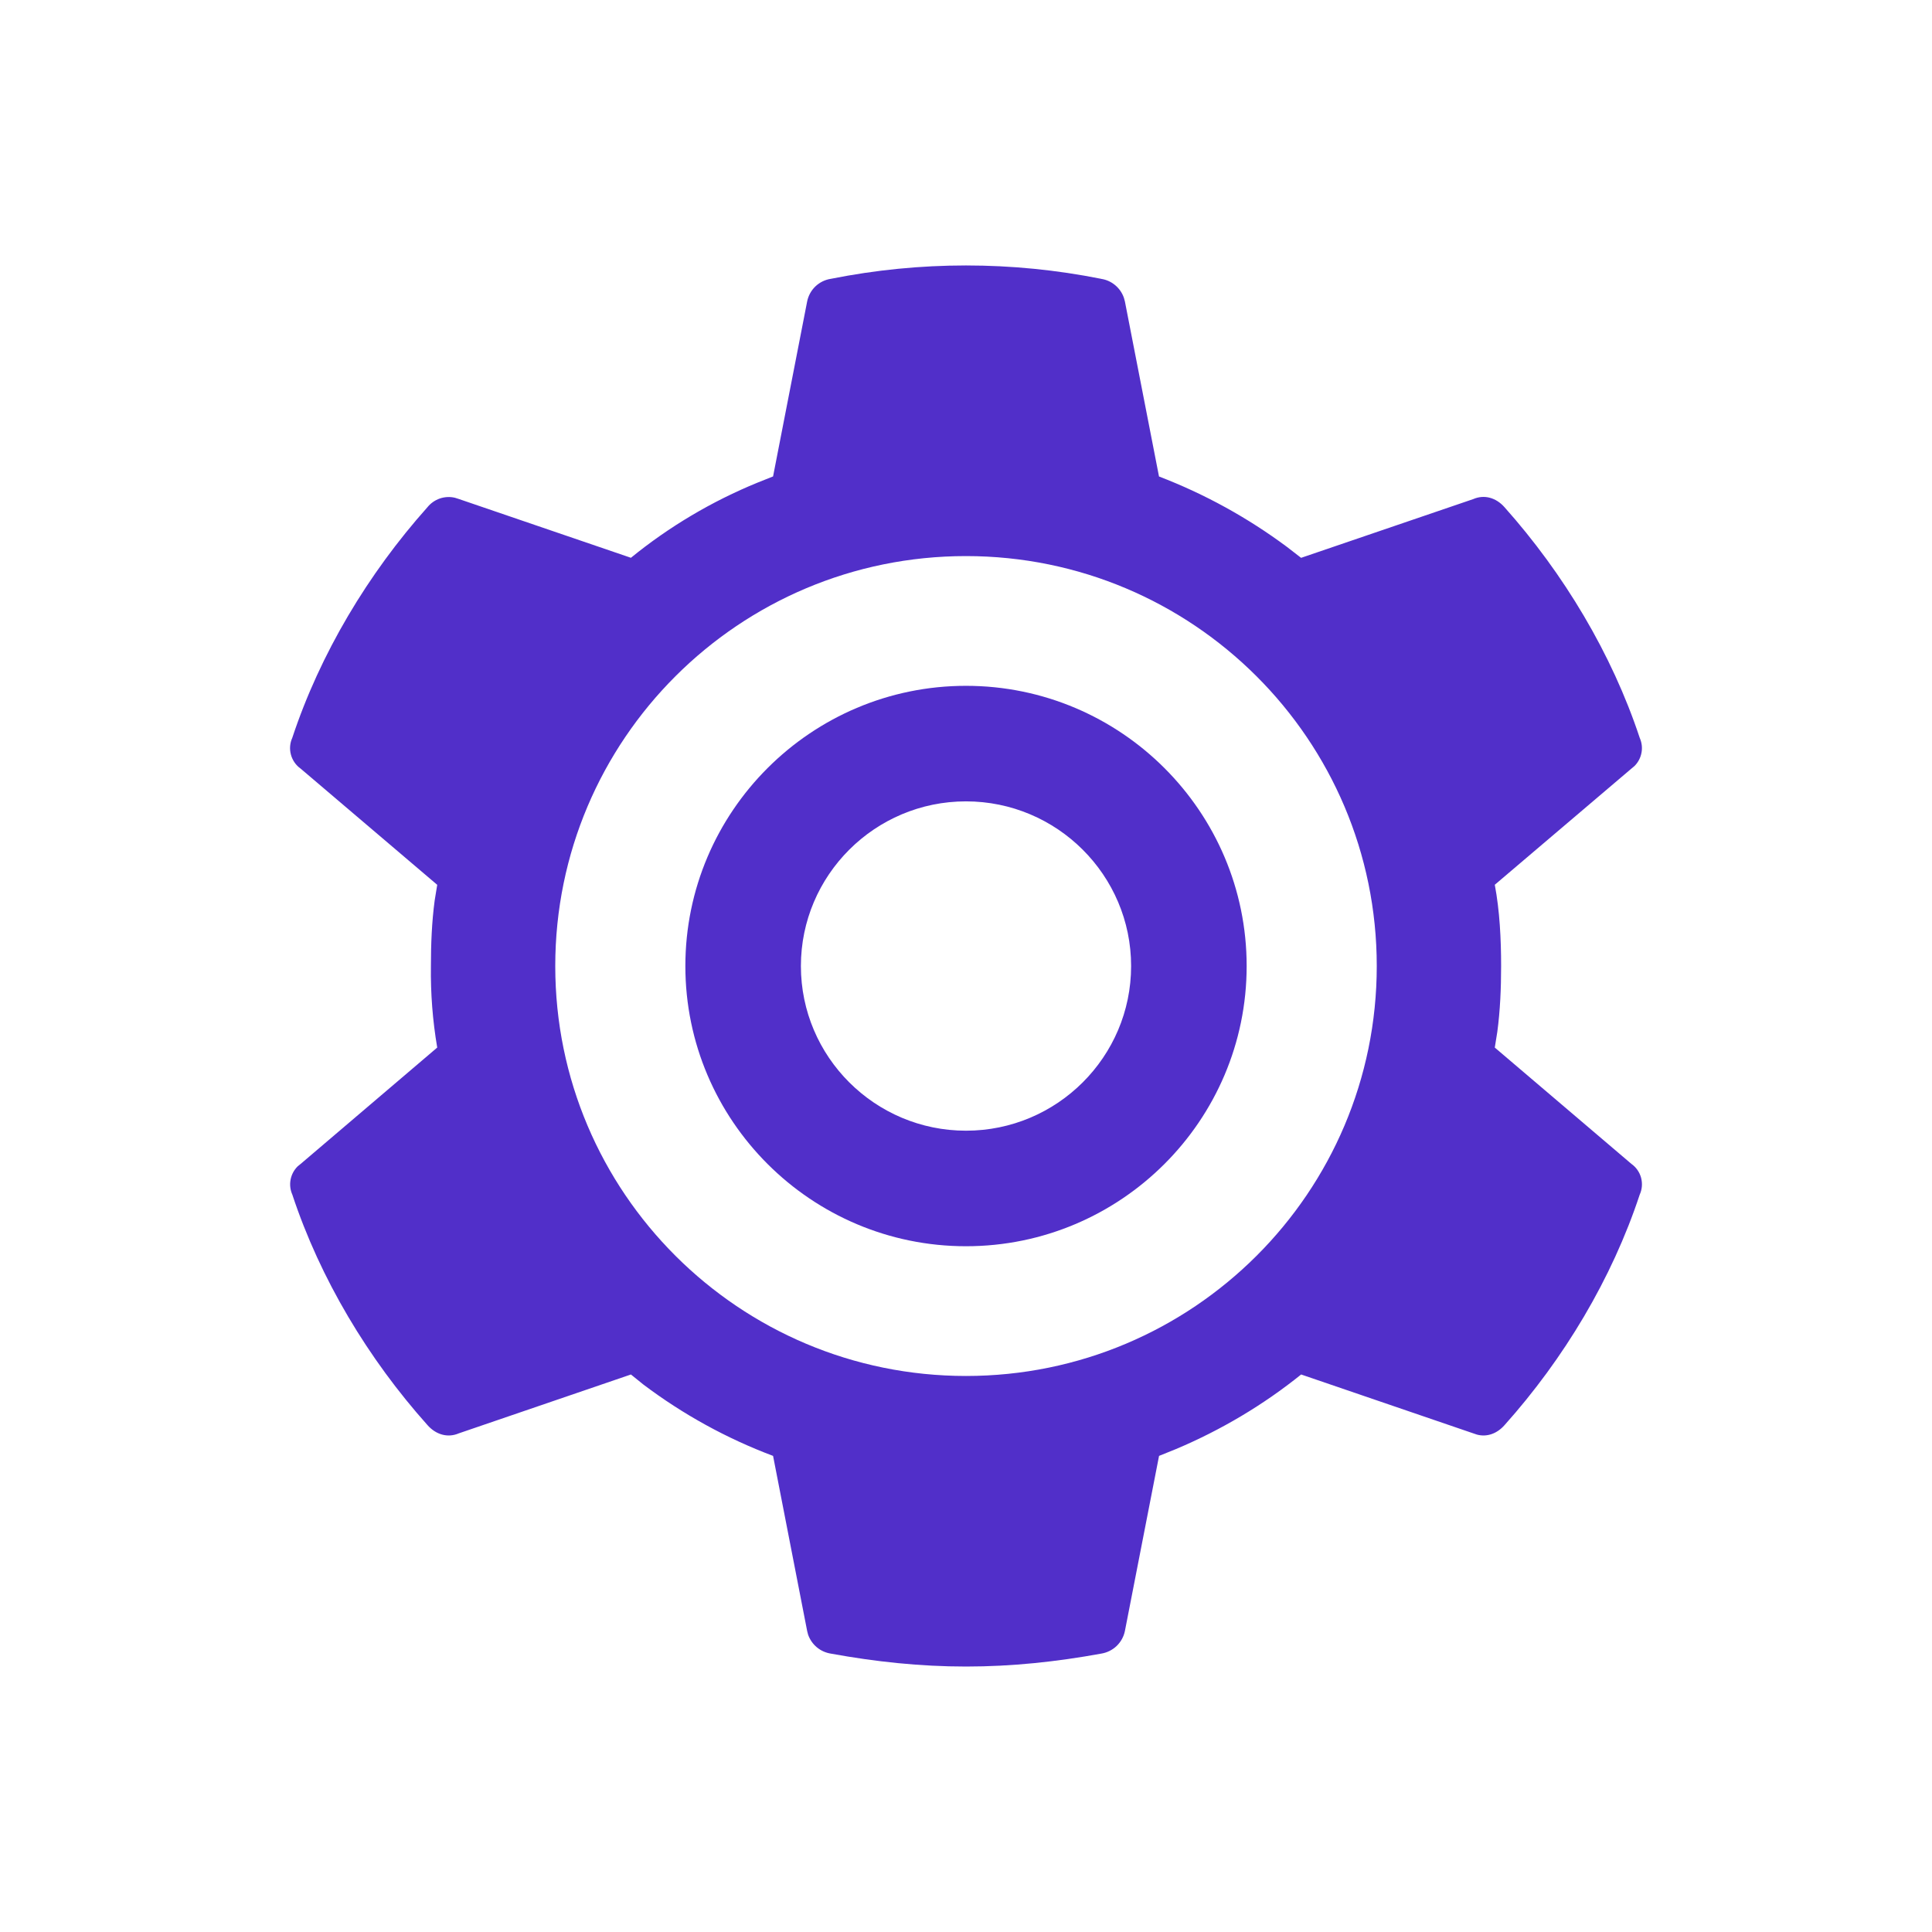<?xml version="1.0" encoding="UTF-8"?>
<svg id="Layer_1" data-name="Layer 1" xmlns="http://www.w3.org/2000/svg" viewBox="0 0 1024 1024">
  <defs>
    <style>
      .cls-1 {
        fill: #544b9f;
      }

      .cls-1, .cls-2, .cls-3 {
        stroke-width: 0px;
      }

      .cls-2 {
        fill: #fff;
      }

      .cls-3 {
        fill: #512fc9;
      }
    </style>
  </defs>
  <rect class="cls-2" width="1024" height="1024"/>
  <g>
    <path class="cls-1" d="M511.969,294.734c.006,0,.01.001.016.001.006,0,.01-.001.016-.001h-.032Z"/>
    <g>
      <path class="cls-3" d="M864.681,616.888l-72.412-61.657,1.34-8.366c1.517-11.311,2.012-23.116,2.012-34.777,0-14.489-.758-29.385-3.352-43.144l72.412-61.568,1.603-1.342c1.924-1.894,3.236-4.371,3.731-7.025.525-2.683.175-5.452-.933-7.93-14.78-44.601-40.287-87.045-71.653-122.232-4.431-5.042-10.699-6.88-16.587-4.314l-91.238,31.133-7.58-5.859c-20.774-15.45-43.561-27.984-67.73-37.256l-18.072-92.758-.524-1.924c-.901-2.623-2.495-4.927-4.618-6.705-2.122-1.779-4.688-2.945-7.419-3.352l-.032-.03c-47.287-9.444-95.973-9.444-143.256,0-3.07.466-5.918,1.867-8.166,3.995-2.248,2.156-3.781,4.926-4.399,7.986l-18.068,92.761-8.199,3.265c-24.225,9.912-46.85,23.321-67.142,39.85l-91.214-31.163-2.012-.64c-2.665-.641-5.454-.497-8.046.379-2.595.904-4.877,2.507-6.588,4.634-31.407,35.187-56.871,77.631-71.63,122.232-1.266,2.798-1.517,5.948-.708,8.921.807,2.973,2.62,5.596,5.133,7.375l72.404,61.596-1.361,8.366c-1.517,11.311-1.983,23.177-1.983,34.749-.2,14.459.916,28.89,3.344,43.143l-72.372,61.657-1.609,1.31c-1.936,1.923-3.242,4.374-3.746,7.055-.501,2.682-.177,5.452.93,7.929,14.759,44.631,40.223,87.019,71.628,122.145,4.457,5.073,10.736,6.908,16.616,4.374l91.214-31.193,6.653,5.365c20.968,15.8,44.104,28.539,68.689,37.779l18.068,92.818.496,1.923c.906,2.595,2.509,4.928,4.637,6.707,2.125,1.777,4.694,2.914,7.431,3.352,23.639,4.314,47.277,6.85,71.657,6.85,24.353,0,47.993-2.536,71.631-6.85,3.063-.497,5.909-1.896,8.153-4.024,2.244-2.158,3.784-4.927,4.407-7.959l18.101-92.818,9.034-3.645c23.886-10.086,46.257-23.378,66.279-39.5l91.206,31.193,1.982.67c5.305,1.429,10.67-.525,14.635-5.044,31.425-35.126,56.874-77.514,71.624-122.145,1.283-2.798,1.517-5.974.729-8.95-.815-2.972-2.623-5.567-5.13-7.344ZM512.002,729.294c-120.239,0-217.704-97.277-217.704-217.265,0-119.981,97.396-217.285,217.688-217.294-.006,0-.01-.001-.016-.001h.032c-.006,0-.01.001-.016.001,120.262.009,217.725,97.313,217.725,217.294,0,119.988-97.471,217.265-217.709,217.265Z"/>
      <path class="cls-3" d="M511.998,363.5c-82.014.006-148.743,66.632-148.743,148.521s66.729,148.509,148.749,148.509,148.748-66.621,148.748-148.509-66.734-148.515-148.753-148.521ZM512.004,599.292c-48.255,0-87.511-39.147-87.511-87.271,0-48.13,39.25-87.283,87.492-87.283,48.261,0,87.528,39.153,87.528,87.283,0,48.124-39.254,87.271-87.51,87.271Z"/>
    </g>
  </g>
</svg>